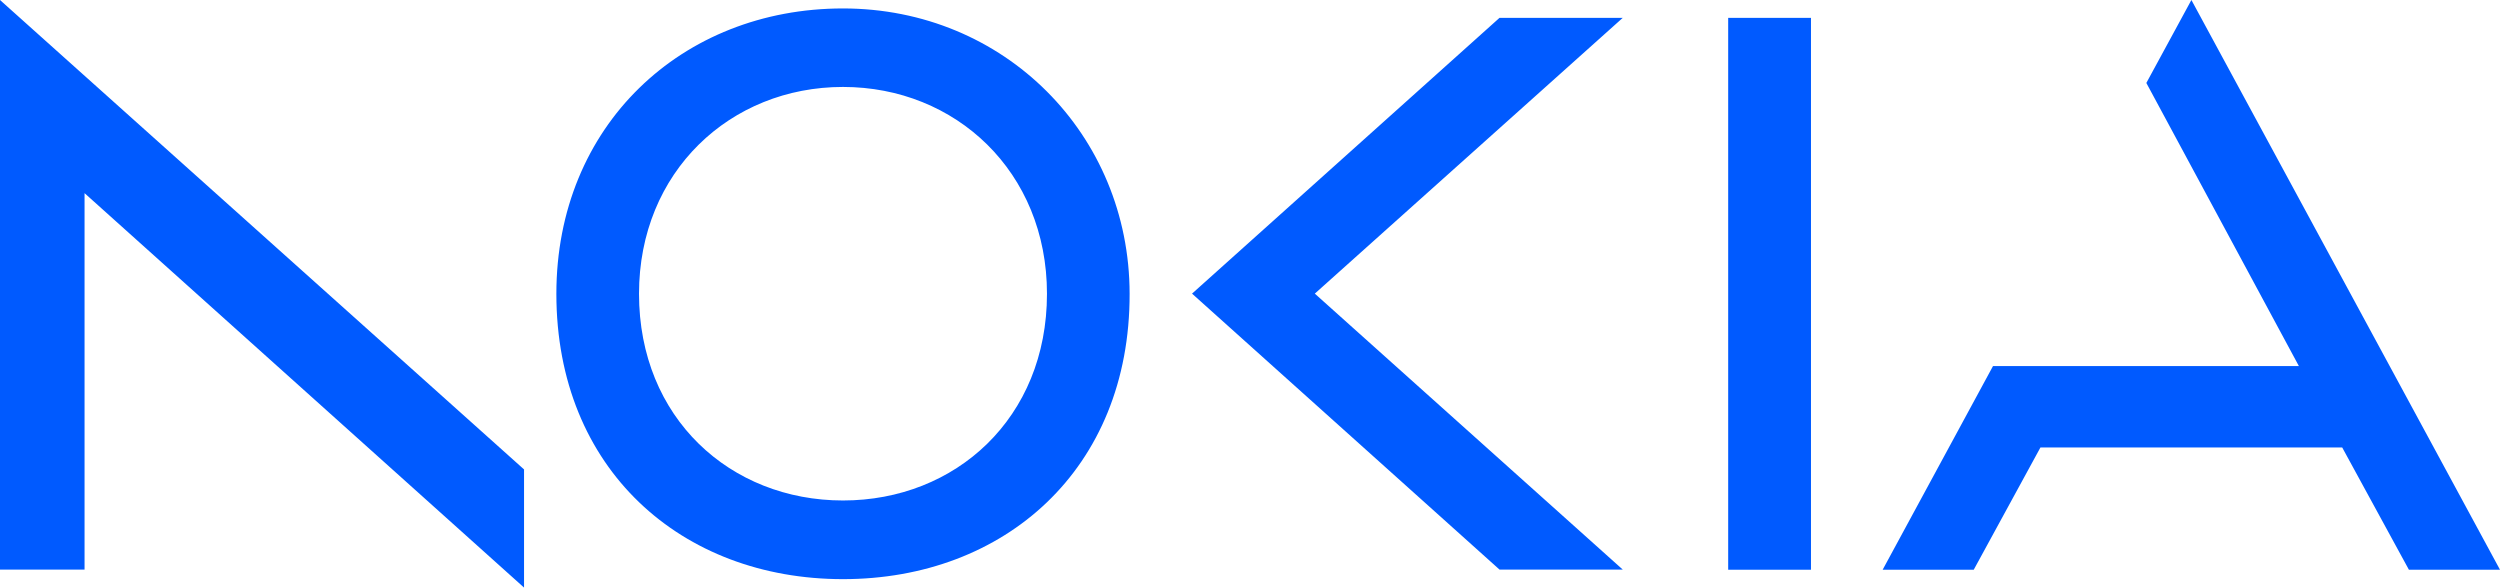 <svg version="1.2" xmlns="http://www.w3.org/2000/svg" viewBox="0 0 1570 369" width="1570" height="369">
	<title>logo (47)-svg</title>
	<style>
		.s0 { fill: #005aff } 
	</style>
	<path id="Layer" fill-rule="evenodd" class="s0" d="m1085.3 11.2h52v346.6h-52zm-375.9 173.3c0.2 110.2-78.6 179.2-180 179.2-101.4 0-180-69-180-179.2 0-105.5 78.6-179.2 180-179.2 101.4 0 179.9 79.2 180 179.2zm-180-129.9c-70.7 0-128.1 53.2-128.1 129.9 0 78.1 57.4 129.8 128.1 129.8 70.7 0 128.1-51.7 128.1-129.8 0-76.7-57.4-129.9-128.1-129.9zm-200.3 240.2v74.2l-276-247.7v236.4h-53.1v-357.7zm612.6-283.6h77.4l-193.4 173.2 193.4 173.3h-77.4l-193.1-173.3zm628.3 346.6h-57.2l-41.9-76.8h-189.5l-41.9 76.8h-57.2l69.3-127.9h192.1l-95.8-177.8 28.3-52.1z"/>
</svg>